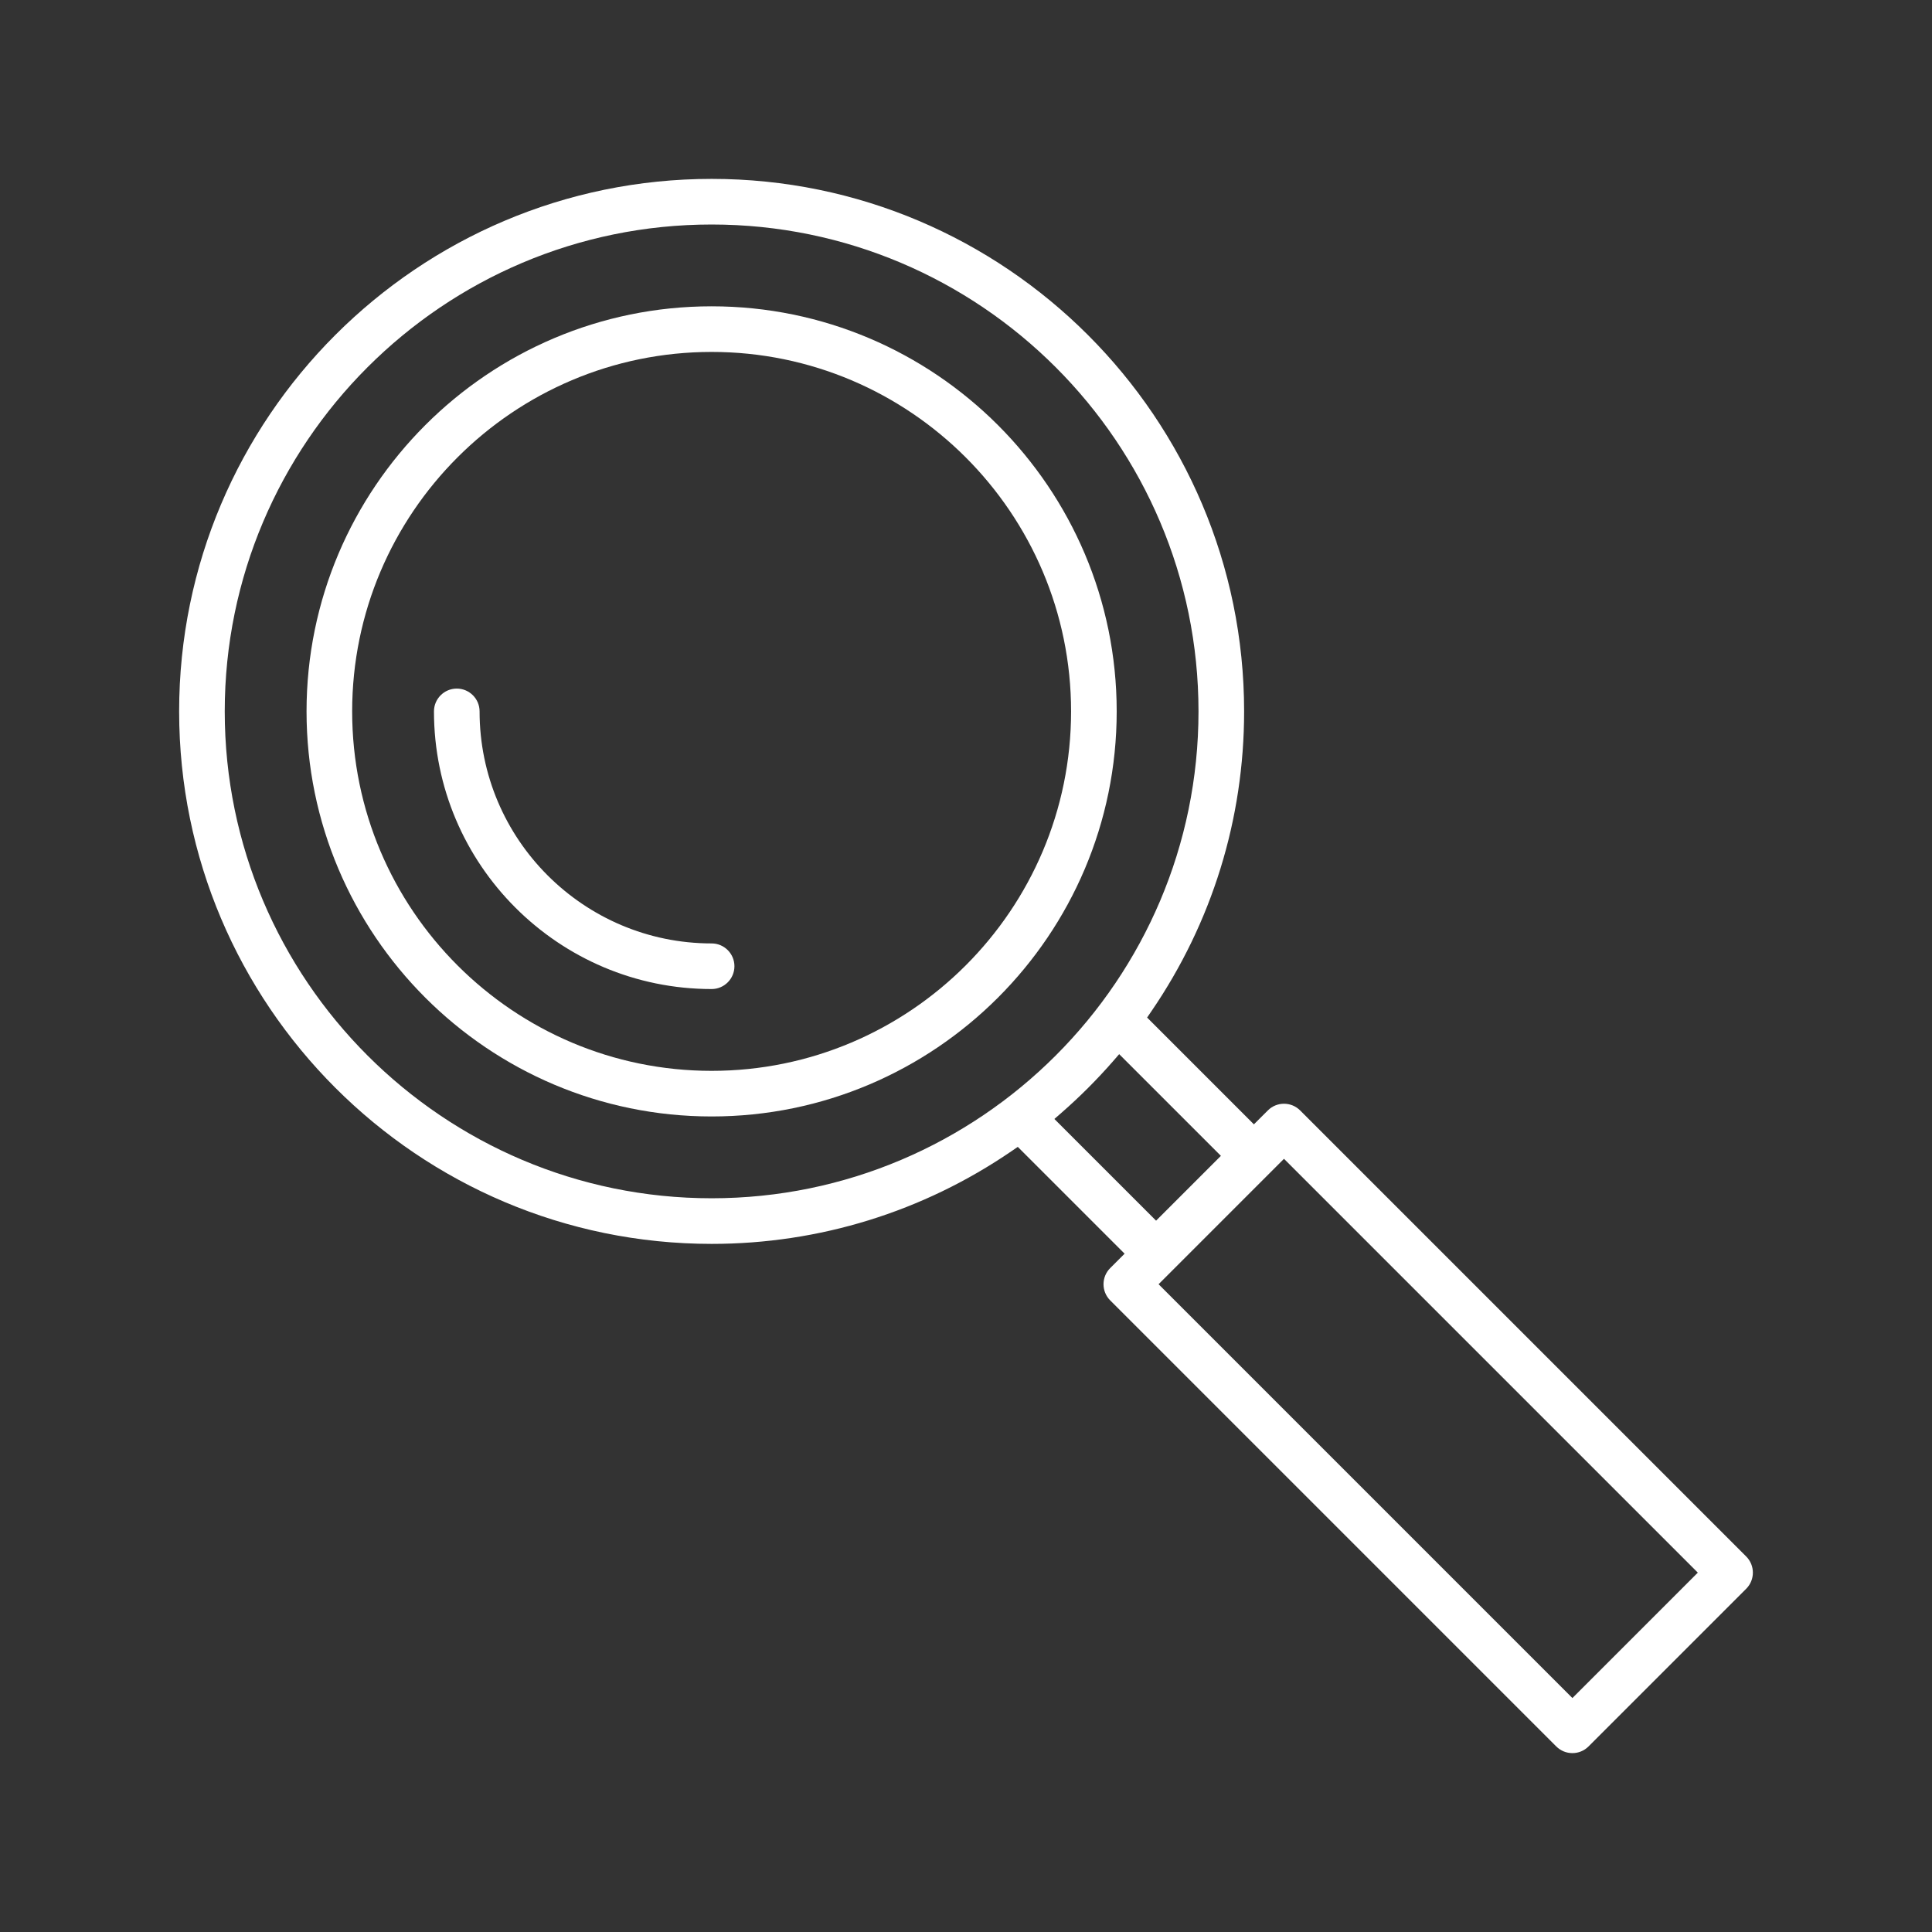 <svg xmlns="http://www.w3.org/2000/svg" xmlns:xlink="http://www.w3.org/1999/xlink" id="Layer_1" x="0px" y="0px" viewBox="0 0 1080 1080" style="enable-background:new 0 0 1080 1080;" xml:space="preserve"><rect x="0" y="0" width="1080" height="1080" fill="#333333" stroke="none"/><style type="text/css">	.st0{fill:#FFFFFF;}</style><g>	<path class="st0" d="M397.8,624.11c-124.86,0-226.44-101.58-226.44-226.44c0-124.86,101.58-226.44,226.44-226.44  c124.86,0,226.44,101.58,226.44,226.44C624.24,522.53,522.66,624.11,397.8,624.11z M397.8,196.73  c-110.8,0-200.94,90.14-200.94,200.94c0,110.8,90.14,200.94,200.94,200.94c110.8,0,200.94-90.14,200.94-200.94  C598.74,286.87,508.6,196.73,397.8,196.73z"></path>	<path class="st0" d="M878.98,980c-3.4,0-6.61-1.33-9.02-3.73L620.6,726.91c-4.97-4.97-4.97-13.06,0-18.03l8.06-8.06l-59.71-59.71  l-3.46,2.37c-49.57,33.93-107.56,51.86-167.68,51.86c-164.14,0-297.67-133.53-297.67-297.67C100.13,233.54,233.67,100,397.8,100  c164.14,0,297.67,133.54,297.67,297.67c0,60.13-17.93,118.11-51.86,167.68l-2.37,3.46l59.7,59.71l7.8-7.79  c2.41-2.41,5.61-3.73,9.02-3.73s6.61,1.33,9.02,3.73l249.36,249.36c4.97,4.97,4.97,13.06,0,18.04L888,976.27  C885.59,978.67,882.39,980,878.98,980L878.98,980z M647.65,717.89l231.33,231.33l70.11-70.11L717.76,647.78L647.65,717.89z   M622.09,593.36c-8.84,10.12-18.46,19.74-28.6,28.59l-4.08,3.56l56.85,56.85l36.23-36.23l-56.86-56.85L622.09,593.36z M397.8,125.5  c-150.08,0-272.17,122.1-272.17,272.17c0,150.07,122.1,272.17,272.17,272.17c150.08,0,272.17-122.09,272.17-272.17  C669.97,247.6,547.88,125.5,397.8,125.5z"></path>	<path class="st0" d="M397.8,552.88c-85.58,0-155.21-69.63-155.21-155.21c0-7.03,5.72-12.75,12.75-12.75  c7.03,0,12.75,5.72,12.75,12.75c0,71.52,58.19,129.71,129.71,129.71c7.03,0,12.75,5.72,12.75,12.75  C410.55,547.16,404.83,552.88,397.8,552.88z"></path></g></svg>